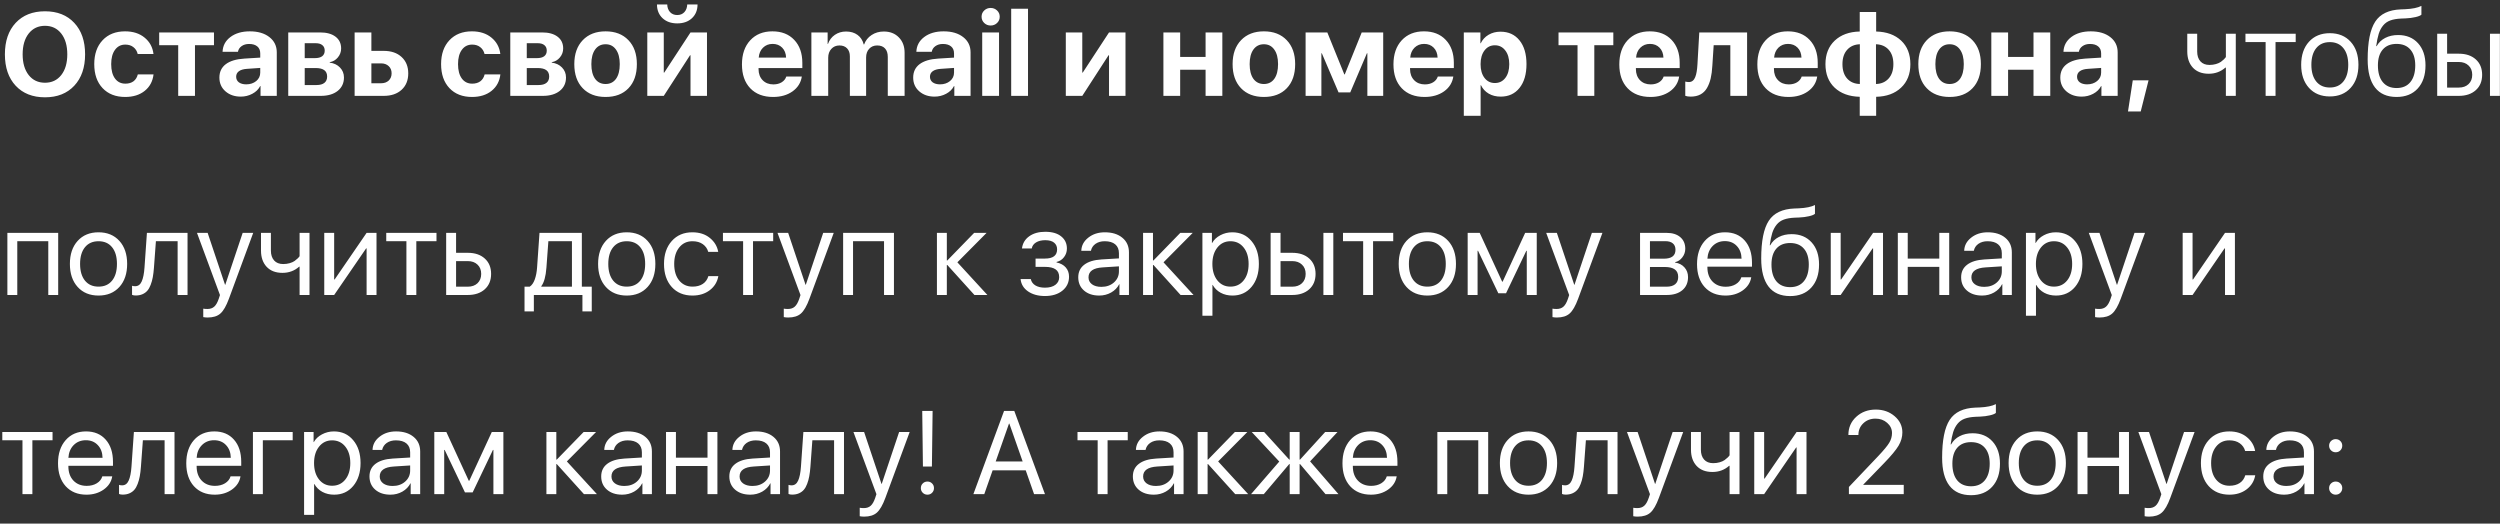 <?xml version="1.0" encoding="UTF-8"?> <svg xmlns="http://www.w3.org/2000/svg" width="339" height="71" viewBox="0 0 339 71" fill="none"><rect x="0" y="0" width="339" height="71" fill="#333333" stroke="none"/> <path d="M2.125 3.102C3.104 2.055 4.43 1.531 6.102 1.531C7.773 1.531 9.096 2.055 10.07 3.102C11.05 4.148 11.539 5.57 11.539 7.367C11.539 9.159 11.05 10.578 10.07 11.625C9.091 12.672 7.768 13.195 6.102 13.195C4.43 13.195 3.104 12.672 2.125 11.625C1.151 10.578 0.664 9.159 0.664 7.367C0.664 5.57 1.151 4.148 2.125 3.102ZM8.305 4.547C7.758 3.849 7.023 3.5 6.102 3.5C5.18 3.5 4.443 3.849 3.891 4.547C3.344 5.245 3.07 6.185 3.07 7.367C3.07 8.544 3.344 9.482 3.891 10.18C4.438 10.872 5.174 11.219 6.102 11.219C7.023 11.219 7.758 10.872 8.305 10.18C8.852 9.482 9.125 8.544 9.125 7.367C9.125 6.185 8.852 5.245 8.305 4.547ZM20.812 7.32H18.672C18.578 6.93 18.383 6.62 18.086 6.391C17.794 6.161 17.43 6.047 16.992 6.047C16.404 6.047 15.938 6.284 15.594 6.758C15.25 7.227 15.078 7.872 15.078 8.695C15.078 9.529 15.25 10.18 15.594 10.648C15.938 11.112 16.406 11.344 17 11.344C17.443 11.344 17.81 11.237 18.102 11.023C18.393 10.805 18.588 10.492 18.688 10.086H20.82C20.711 11.023 20.312 11.768 19.625 12.32C18.938 12.872 18.055 13.148 16.977 13.148C15.69 13.148 14.669 12.75 13.914 11.953C13.159 11.156 12.781 10.07 12.781 8.695C12.781 7.336 13.159 6.255 13.914 5.453C14.669 4.651 15.685 4.25 16.961 4.25C18.039 4.25 18.922 4.534 19.609 5.102C20.302 5.669 20.703 6.409 20.812 7.32ZM29.016 4.398V6.125H26.438V13H24.164V6.125H21.586V4.398H29.016ZM33.391 11.438C33.927 11.438 34.378 11.289 34.742 10.992C35.107 10.69 35.289 10.307 35.289 9.844V9.211L33.484 9.336C33.01 9.367 32.648 9.474 32.398 9.656C32.148 9.839 32.023 10.088 32.023 10.406C32.023 10.724 32.146 10.977 32.391 11.164C32.641 11.346 32.974 11.438 33.391 11.438ZM32.648 13.102C31.81 13.102 31.117 12.862 30.57 12.383C30.023 11.904 29.75 11.284 29.75 10.523C29.75 9.747 30.039 9.141 30.617 8.703C31.195 8.266 32.036 8.013 33.141 7.945L35.289 7.812V7.242C35.289 6.831 35.156 6.516 34.891 6.297C34.625 6.073 34.255 5.961 33.781 5.961C33.375 5.961 33.034 6.06 32.758 6.258C32.487 6.451 32.323 6.706 32.266 7.023H30.18C30.211 6.201 30.565 5.534 31.242 5.023C31.924 4.508 32.802 4.25 33.875 4.25C34.979 4.25 35.865 4.51 36.531 5.031C37.198 5.552 37.531 6.242 37.531 7.102V13H35.328V11.672H35.281C35.052 12.115 34.695 12.463 34.211 12.719C33.732 12.974 33.211 13.102 32.648 13.102ZM42.812 5.859H41.32V7.883H42.688C43.125 7.883 43.458 7.797 43.688 7.625C43.917 7.448 44.031 7.195 44.031 6.867C44.031 6.544 43.925 6.297 43.711 6.125C43.503 5.948 43.203 5.859 42.812 5.859ZM42.812 9.227H41.32V11.531H42.93C43.393 11.531 43.747 11.432 43.992 11.234C44.237 11.037 44.359 10.75 44.359 10.375C44.359 9.609 43.844 9.227 42.812 9.227ZM39.086 13V4.398H43.414C44.3 4.398 44.995 4.591 45.5 4.977C46.005 5.362 46.258 5.893 46.258 6.57C46.258 7.029 46.109 7.435 45.812 7.789C45.521 8.143 45.154 8.357 44.711 8.43V8.492C45.284 8.565 45.747 8.786 46.102 9.156C46.461 9.526 46.641 9.977 46.641 10.508C46.641 11.268 46.357 11.875 45.789 12.328C45.221 12.776 44.456 13 43.492 13H39.086ZM51.672 8.594H50.359V11.289H51.672C52.104 11.289 52.45 11.167 52.711 10.922C52.971 10.672 53.102 10.344 53.102 9.938C53.102 9.536 52.971 9.214 52.711 8.969C52.45 8.719 52.104 8.594 51.672 8.594ZM48.086 13V4.398H50.359V6.898H52.031C53.047 6.898 53.854 7.174 54.453 7.727C55.057 8.279 55.359 9.021 55.359 9.953C55.359 10.885 55.057 11.628 54.453 12.18C53.854 12.727 53.047 13 52.031 13H48.086ZM67.844 7.32H65.703C65.609 6.93 65.414 6.62 65.117 6.391C64.826 6.161 64.461 6.047 64.023 6.047C63.435 6.047 62.969 6.284 62.625 6.758C62.281 7.227 62.109 7.872 62.109 8.695C62.109 9.529 62.281 10.18 62.625 10.648C62.969 11.112 63.438 11.344 64.031 11.344C64.474 11.344 64.841 11.237 65.133 11.023C65.424 10.805 65.62 10.492 65.719 10.086H67.852C67.742 11.023 67.344 11.768 66.656 12.32C65.969 12.872 65.086 13.148 64.008 13.148C62.721 13.148 61.7 12.75 60.945 11.953C60.19 11.156 59.812 10.07 59.812 8.695C59.812 7.336 60.19 6.255 60.945 5.453C61.7 4.651 62.716 4.25 63.992 4.25C65.07 4.25 65.953 4.534 66.641 5.102C67.333 5.669 67.734 6.409 67.844 7.32ZM72.922 5.859H71.43V7.883H72.797C73.234 7.883 73.568 7.797 73.797 7.625C74.026 7.448 74.141 7.195 74.141 6.867C74.141 6.544 74.034 6.297 73.82 6.125C73.612 5.948 73.312 5.859 72.922 5.859ZM72.922 9.227H71.43V11.531H73.039C73.503 11.531 73.857 11.432 74.102 11.234C74.346 11.037 74.469 10.75 74.469 10.375C74.469 9.609 73.953 9.227 72.922 9.227ZM69.195 13V4.398H73.523C74.409 4.398 75.104 4.591 75.609 4.977C76.115 5.362 76.367 5.893 76.367 6.57C76.367 7.029 76.219 7.435 75.922 7.789C75.63 8.143 75.263 8.357 74.82 8.43V8.492C75.393 8.565 75.857 8.786 76.211 9.156C76.57 9.526 76.75 9.977 76.75 10.508C76.75 11.268 76.466 11.875 75.898 12.328C75.331 12.776 74.565 13 73.602 13H69.195ZM82.117 13.148C80.81 13.148 79.776 12.753 79.016 11.961C78.255 11.169 77.875 10.081 77.875 8.695C77.875 7.326 78.258 6.242 79.023 5.445C79.789 4.648 80.82 4.25 82.117 4.25C83.419 4.25 84.451 4.648 85.211 5.445C85.977 6.237 86.359 7.32 86.359 8.695C86.359 10.086 85.979 11.177 85.219 11.969C84.463 12.755 83.43 13.148 82.117 13.148ZM80.695 10.688C81.039 11.156 81.513 11.391 82.117 11.391C82.721 11.391 83.193 11.156 83.531 10.688C83.87 10.213 84.039 9.549 84.039 8.695C84.039 7.852 83.867 7.193 83.523 6.719C83.185 6.24 82.716 6 82.117 6C81.513 6 81.039 6.24 80.695 6.719C80.357 7.193 80.188 7.852 80.188 8.695C80.188 9.549 80.357 10.213 80.695 10.688ZM89.086 0.602H90.477C90.487 1.023 90.615 1.37 90.859 1.641C91.104 1.906 91.43 2.039 91.836 2.039C92.237 2.039 92.56 1.906 92.805 1.641C93.049 1.37 93.177 1.023 93.188 0.602H94.586C94.586 1.372 94.333 1.995 93.828 2.469C93.323 2.938 92.659 3.172 91.836 3.172C91.013 3.172 90.349 2.938 89.844 2.469C89.338 1.995 89.086 1.372 89.086 0.602ZM90.008 13H87.773V4.398H90.008V9.844H90.07L93.633 4.398H95.867V13H93.633V7.492H93.57L90.008 13ZM104.766 5.953C104.245 5.953 103.81 6.125 103.461 6.469C103.117 6.812 102.924 7.26 102.883 7.812H106.594C106.573 7.25 106.396 6.799 106.062 6.461C105.729 6.122 105.297 5.953 104.766 5.953ZM106.625 10.375H108.727C108.602 11.208 108.182 11.88 107.469 12.391C106.755 12.896 105.875 13.148 104.828 13.148C103.521 13.148 102.49 12.755 101.734 11.969C100.984 11.182 100.609 10.104 100.609 8.734C100.609 7.365 100.982 6.276 101.727 5.469C102.477 4.656 103.482 4.25 104.742 4.25C105.982 4.25 106.966 4.635 107.695 5.406C108.43 6.177 108.797 7.216 108.797 8.523V9.227H102.859V9.367C102.859 9.987 103.044 10.49 103.414 10.875C103.784 11.255 104.268 11.445 104.867 11.445C105.299 11.445 105.672 11.352 105.984 11.164C106.302 10.971 106.516 10.708 106.625 10.375ZM110.023 13V4.398H112.227V5.961H112.273C112.456 5.44 112.766 5.029 113.203 4.727C113.646 4.424 114.154 4.273 114.727 4.273C115.346 4.273 115.865 4.427 116.281 4.734C116.698 5.036 116.979 5.469 117.125 6.031H117.172C117.37 5.49 117.708 5.062 118.188 4.75C118.667 4.432 119.219 4.273 119.844 4.273C120.688 4.273 121.367 4.539 121.883 5.07C122.404 5.596 122.664 6.292 122.664 7.156V13H120.383V7.727C120.383 7.221 120.258 6.836 120.008 6.57C119.763 6.299 119.409 6.164 118.945 6.164C118.497 6.164 118.135 6.315 117.859 6.617C117.583 6.914 117.445 7.307 117.445 7.797V13H115.242V7.641C115.242 7.182 115.117 6.823 114.867 6.562C114.617 6.297 114.271 6.164 113.828 6.164C113.38 6.164 113.013 6.32 112.727 6.633C112.445 6.94 112.305 7.339 112.305 7.828V13H110.023ZM127.469 11.438C128.005 11.438 128.456 11.289 128.82 10.992C129.185 10.69 129.367 10.307 129.367 9.844V9.211L127.562 9.336C127.089 9.367 126.727 9.474 126.477 9.656C126.227 9.839 126.102 10.088 126.102 10.406C126.102 10.724 126.224 10.977 126.469 11.164C126.719 11.346 127.052 11.438 127.469 11.438ZM126.727 13.102C125.888 13.102 125.195 12.862 124.648 12.383C124.102 11.904 123.828 11.284 123.828 10.523C123.828 9.747 124.117 9.141 124.695 8.703C125.273 8.266 126.115 8.013 127.219 7.945L129.367 7.812V7.242C129.367 6.831 129.234 6.516 128.969 6.297C128.703 6.073 128.333 5.961 127.859 5.961C127.453 5.961 127.112 6.06 126.836 6.258C126.565 6.451 126.401 6.706 126.344 7.023H124.258C124.289 6.201 124.643 5.534 125.32 5.023C126.003 4.508 126.88 4.25 127.953 4.25C129.057 4.25 129.943 4.51 130.609 5.031C131.276 5.552 131.609 6.242 131.609 7.102V13H129.406V11.672H129.359C129.13 12.115 128.773 12.463 128.289 12.719C127.81 12.974 127.289 13.102 126.727 13.102ZM133.188 13V4.398H135.469V13H133.188ZM134.328 3.461C133.99 3.461 133.701 3.346 133.461 3.117C133.221 2.888 133.102 2.604 133.102 2.266C133.102 1.927 133.221 1.646 133.461 1.422C133.701 1.193 133.99 1.078 134.328 1.078C134.672 1.078 134.964 1.193 135.203 1.422C135.443 1.646 135.562 1.927 135.562 2.266C135.562 2.604 135.443 2.888 135.203 3.117C134.964 3.346 134.672 3.461 134.328 3.461ZM137.117 13V1.188H139.398V13H137.117ZM146.758 13H144.523V4.398H146.758V9.844H146.82L150.383 4.398H152.617V13H150.383V7.492H150.32L146.758 13ZM163.477 13V9.453H160.031V13H157.758V4.398H160.031V7.719H163.477V4.398H165.75V13H163.477ZM171.383 13.148C170.076 13.148 169.042 12.753 168.281 11.961C167.521 11.169 167.141 10.081 167.141 8.695C167.141 7.326 167.523 6.242 168.289 5.445C169.055 4.648 170.086 4.25 171.383 4.25C172.685 4.25 173.716 4.648 174.477 5.445C175.242 6.237 175.625 7.32 175.625 8.695C175.625 10.086 175.245 11.177 174.484 11.969C173.729 12.755 172.695 13.148 171.383 13.148ZM169.961 10.688C170.305 11.156 170.779 11.391 171.383 11.391C171.987 11.391 172.458 11.156 172.797 10.688C173.135 10.213 173.305 9.549 173.305 8.695C173.305 7.852 173.133 7.193 172.789 6.719C172.451 6.24 171.982 6 171.383 6C170.779 6 170.305 6.24 169.961 6.719C169.622 7.193 169.453 7.852 169.453 8.695C169.453 9.549 169.622 10.213 169.961 10.688ZM179.18 13H177.039V4.398H179.984L182.289 10.086H182.352L184.648 4.398H187.562V13H185.414V7.227H185.352L183.094 12.531H181.508L179.242 7.227H179.18V13ZM193.109 5.953C192.589 5.953 192.154 6.125 191.805 6.469C191.461 6.812 191.268 7.26 191.227 7.812H194.938C194.917 7.25 194.74 6.799 194.406 6.461C194.073 6.122 193.641 5.953 193.109 5.953ZM194.969 10.375H197.07C196.945 11.208 196.526 11.88 195.812 12.391C195.099 12.896 194.219 13.148 193.172 13.148C191.865 13.148 190.833 12.755 190.078 11.969C189.328 11.182 188.953 10.104 188.953 8.734C188.953 7.365 189.326 6.276 190.07 5.469C190.82 4.656 191.826 4.25 193.086 4.25C194.326 4.25 195.31 4.635 196.039 5.406C196.773 6.177 197.141 7.216 197.141 8.523V9.227H191.203V9.367C191.203 9.987 191.388 10.49 191.758 10.875C192.128 11.255 192.612 11.445 193.211 11.445C193.643 11.445 194.016 11.352 194.328 11.164C194.646 10.971 194.859 10.708 194.969 10.375ZM203.461 4.297C204.555 4.297 205.417 4.69 206.047 5.477C206.677 6.258 206.992 7.331 206.992 8.695C206.992 10.06 206.677 11.135 206.047 11.922C205.422 12.708 204.57 13.102 203.492 13.102C202.872 13.102 202.331 12.966 201.867 12.695C201.404 12.425 201.055 12.044 200.82 11.555H200.773V15.703H198.492V4.398H200.742V5.867H200.789C201.018 5.383 201.37 5 201.844 4.719C202.318 4.438 202.857 4.297 203.461 4.297ZM202.703 11.258C203.297 11.258 203.771 11.026 204.125 10.562C204.479 10.099 204.656 9.477 204.656 8.695C204.656 7.924 204.477 7.307 204.117 6.844C203.763 6.375 203.292 6.141 202.703 6.141C202.12 6.141 201.651 6.375 201.297 6.844C200.943 7.312 200.766 7.932 200.766 8.703C200.766 9.474 200.943 10.094 201.297 10.562C201.651 11.026 202.12 11.258 202.703 11.258ZM218.766 4.398V6.125H216.188V13H213.914V6.125H211.336V4.398H218.766ZM223.734 5.953C223.214 5.953 222.779 6.125 222.43 6.469C222.086 6.812 221.893 7.26 221.852 7.812H225.562C225.542 7.25 225.365 6.799 225.031 6.461C224.698 6.122 224.266 5.953 223.734 5.953ZM225.594 10.375H227.695C227.57 11.208 227.151 11.88 226.438 12.391C225.724 12.896 224.844 13.148 223.797 13.148C222.49 13.148 221.458 12.755 220.703 11.969C219.953 11.182 219.578 10.104 219.578 8.734C219.578 7.365 219.951 6.276 220.695 5.469C221.445 4.656 222.451 4.25 223.711 4.25C224.951 4.25 225.935 4.635 226.664 5.406C227.398 6.177 227.766 7.216 227.766 8.523V9.227H221.828V9.367C221.828 9.987 222.013 10.49 222.383 10.875C222.753 11.255 223.237 11.445 223.836 11.445C224.268 11.445 224.641 11.352 224.953 11.164C225.271 10.971 225.484 10.708 225.594 10.375ZM232.195 8.898C232.159 9.565 232.083 10.143 231.969 10.633C231.854 11.122 231.685 11.56 231.461 11.945C231.237 12.325 230.94 12.615 230.57 12.812C230.206 13.005 229.766 13.102 229.25 13.102C228.948 13.102 228.706 13.065 228.523 12.992V11.062C228.69 11.104 228.854 11.125 229.016 11.125C229.219 11.125 229.391 11.068 229.531 10.953C229.677 10.838 229.792 10.672 229.875 10.453C229.964 10.229 230.029 9.982 230.07 9.711C230.117 9.44 230.151 9.122 230.172 8.758L230.422 4.398H236.906V13H234.633V6.125H232.375L232.195 8.898ZM242.453 5.953C241.932 5.953 241.497 6.125 241.148 6.469C240.805 6.812 240.612 7.26 240.57 7.812H244.281C244.26 7.25 244.083 6.799 243.75 6.461C243.417 6.122 242.984 5.953 242.453 5.953ZM244.312 10.375H246.414C246.289 11.208 245.87 11.88 245.156 12.391C244.443 12.896 243.562 13.148 242.516 13.148C241.208 13.148 240.177 12.755 239.422 11.969C238.672 11.182 238.297 10.104 238.297 8.734C238.297 7.365 238.669 6.276 239.414 5.469C240.164 4.656 241.169 4.25 242.43 4.25C243.669 4.25 244.654 4.635 245.383 5.406C246.117 6.177 246.484 7.216 246.484 8.523V9.227H240.547V9.367C240.547 9.987 240.732 10.49 241.102 10.875C241.471 11.255 241.956 11.445 242.555 11.445C242.987 11.445 243.359 11.352 243.672 11.164C243.99 10.971 244.203 10.708 244.312 10.375ZM252.195 11.391V6C251.471 6.026 250.896 6.279 250.469 6.758C250.047 7.232 249.836 7.878 249.836 8.695C249.836 9.523 250.047 10.175 250.469 10.648C250.891 11.122 251.466 11.37 252.195 11.391ZM256.742 8.695C256.742 7.867 256.531 7.219 256.109 6.75C255.688 6.276 255.112 6.026 254.383 6V11.391C255.102 11.37 255.674 11.12 256.102 10.641C256.529 10.162 256.742 9.513 256.742 8.695ZM252.18 13.125C250.753 13.088 249.62 12.677 248.781 11.891C247.948 11.104 247.531 10.039 247.531 8.695C247.531 7.362 247.951 6.299 248.789 5.508C249.633 4.716 250.763 4.305 252.18 4.273V1.625H254.406V4.273C255.833 4.31 256.964 4.721 257.797 5.508C258.63 6.289 259.047 7.354 259.047 8.703C259.047 10.037 258.625 11.099 257.781 11.891C256.943 12.682 255.818 13.094 254.406 13.125V15.703H252.18V13.125ZM264.367 13.148C263.06 13.148 262.026 12.753 261.266 11.961C260.505 11.169 260.125 10.081 260.125 8.695C260.125 7.326 260.508 6.242 261.273 5.445C262.039 4.648 263.07 4.25 264.367 4.25C265.669 4.25 266.701 4.648 267.461 5.445C268.227 6.237 268.609 7.32 268.609 8.695C268.609 10.086 268.229 11.177 267.469 11.969C266.714 12.755 265.68 13.148 264.367 13.148ZM262.945 10.688C263.289 11.156 263.763 11.391 264.367 11.391C264.971 11.391 265.443 11.156 265.781 10.688C266.12 10.213 266.289 9.549 266.289 8.695C266.289 7.852 266.117 7.193 265.773 6.719C265.435 6.24 264.966 6 264.367 6C263.763 6 263.289 6.24 262.945 6.719C262.607 7.193 262.438 7.852 262.438 8.695C262.438 9.549 262.607 10.213 262.945 10.688ZM275.742 13V9.453H272.297V13H270.023V4.398H272.297V7.719H275.742V4.398H278.016V13H275.742ZM283.016 11.438C283.552 11.438 284.003 11.289 284.367 10.992C284.732 10.69 284.914 10.307 284.914 9.844V9.211L283.109 9.336C282.635 9.367 282.273 9.474 282.023 9.656C281.773 9.839 281.648 10.088 281.648 10.406C281.648 10.724 281.771 10.977 282.016 11.164C282.266 11.346 282.599 11.438 283.016 11.438ZM282.273 13.102C281.435 13.102 280.742 12.862 280.195 12.383C279.648 11.904 279.375 11.284 279.375 10.523C279.375 9.747 279.664 9.141 280.242 8.703C280.82 8.266 281.661 8.013 282.766 7.945L284.914 7.812V7.242C284.914 6.831 284.781 6.516 284.516 6.297C284.25 6.073 283.88 5.961 283.406 5.961C283 5.961 282.659 6.06 282.383 6.258C282.112 6.451 281.948 6.706 281.891 7.023H279.805C279.836 6.201 280.19 5.534 280.867 5.023C281.549 4.508 282.427 4.25 283.5 4.25C284.604 4.25 285.49 4.51 286.156 5.031C286.823 5.552 287.156 6.242 287.156 7.102V13H284.953V11.672H284.906C284.677 12.115 284.32 12.463 283.836 12.719C283.357 12.974 282.836 13.102 282.273 13.102ZM290.281 15.117H288.555L289.203 10.891H291.344L290.281 15.117ZM303.172 13H301.828V9.164H301.766C301.135 9.721 300.38 10 299.5 10C298.589 10 297.875 9.727 297.359 9.18C296.849 8.628 296.594 7.896 296.594 6.984V4.578H297.938V6.984C297.938 7.547 298.083 7.992 298.375 8.32C298.667 8.643 299.076 8.805 299.602 8.805C299.914 8.805 300.206 8.766 300.477 8.688C300.753 8.609 300.979 8.508 301.156 8.383C301.333 8.253 301.471 8.138 301.57 8.039C301.674 7.94 301.76 7.841 301.828 7.742V4.578H303.172V13ZM311.297 4.578V5.703H308.562V13H307.219V5.703H304.484V4.578H311.297ZM318.75 11.914C318.047 12.69 317.104 13.078 315.922 13.078C314.74 13.078 313.797 12.69 313.094 11.914C312.391 11.138 312.039 10.096 312.039 8.789C312.039 7.482 312.391 6.44 313.094 5.664C313.797 4.888 314.74 4.5 315.922 4.5C317.104 4.5 318.047 4.888 318.75 5.664C319.453 6.44 319.805 7.482 319.805 8.789C319.805 10.096 319.453 11.138 318.75 11.914ZM315.922 11.867C316.708 11.867 317.32 11.596 317.758 11.055C318.201 10.508 318.422 9.753 318.422 8.789C318.422 7.82 318.201 7.065 317.758 6.523C317.32 5.982 316.708 5.711 315.922 5.711C315.135 5.711 314.521 5.984 314.078 6.531C313.641 7.073 313.422 7.826 313.422 8.789C313.422 9.753 313.643 10.508 314.086 11.055C314.529 11.596 315.141 11.867 315.922 11.867ZM324.977 13.148C323.685 13.148 322.708 12.719 322.047 11.859C321.385 11 321.055 9.734 321.055 8.062C321.055 5.693 321.396 3.984 322.078 2.938C322.76 1.891 323.917 1.336 325.547 1.273L326.148 1.25C327.128 1.203 327.859 1.052 328.344 0.797V1.992C328.208 2.117 327.938 2.227 327.531 2.32C327.13 2.414 326.69 2.471 326.211 2.492L325.602 2.516C325.013 2.542 324.521 2.628 324.125 2.773C323.734 2.914 323.409 3.143 323.148 3.461C322.893 3.773 322.695 4.148 322.555 4.586C322.419 5.018 322.305 5.576 322.211 6.258H322.273C322.549 5.768 322.938 5.396 323.438 5.141C323.943 4.88 324.523 4.75 325.18 4.75C326.315 4.75 327.219 5.122 327.891 5.867C328.562 6.607 328.898 7.607 328.898 8.867C328.898 10.19 328.547 11.234 327.844 12C327.146 12.766 326.19 13.148 324.977 13.148ZM323.102 11.133C323.544 11.669 324.169 11.938 324.977 11.938C325.784 11.938 326.406 11.669 326.844 11.133C327.286 10.596 327.508 9.841 327.508 8.867C327.508 7.94 327.286 7.224 326.844 6.719C326.406 6.208 325.784 5.953 324.977 5.953C324.169 5.953 323.544 6.208 323.102 6.719C322.664 7.224 322.445 7.94 322.445 8.867C322.445 9.841 322.664 10.596 323.102 11.133ZM337.641 13V4.578H338.984V13H337.641ZM333.414 8.406H331.828V11.875H333.414C333.966 11.875 334.406 11.719 334.734 11.406C335.068 11.088 335.234 10.667 335.234 10.141C335.234 9.615 335.068 9.195 334.734 8.883C334.406 8.565 333.966 8.406 333.414 8.406ZM330.484 13V4.578H331.828V7.281H333.414C334.378 7.281 335.146 7.539 335.719 8.055C336.292 8.57 336.578 9.266 336.578 10.141C336.578 11.016 336.292 11.711 335.719 12.227C335.146 12.742 334.378 13 333.414 13H330.484ZM6.547 40V32.703H2.344V40H1V31.578H7.891V40H6.547ZM16.188 38.914C15.484 39.69 14.542 40.078 13.359 40.078C12.177 40.078 11.234 39.69 10.531 38.914C9.828 38.138 9.477 37.096 9.477 35.789C9.477 34.482 9.828 33.44 10.531 32.664C11.234 31.888 12.177 31.5 13.359 31.5C14.542 31.5 15.484 31.888 16.188 32.664C16.891 33.44 17.242 34.482 17.242 35.789C17.242 37.096 16.891 38.138 16.188 38.914ZM13.359 38.867C14.146 38.867 14.758 38.596 15.195 38.055C15.638 37.508 15.859 36.753 15.859 35.789C15.859 34.82 15.638 34.065 15.195 33.523C14.758 32.982 14.146 32.711 13.359 32.711C12.573 32.711 11.958 32.984 11.516 33.531C11.078 34.073 10.859 34.825 10.859 35.789C10.859 36.753 11.081 37.508 11.523 38.055C11.966 38.596 12.578 38.867 13.359 38.867ZM20.875 36.305C20.838 36.789 20.787 37.216 20.719 37.586C20.651 37.956 20.555 38.302 20.43 38.625C20.31 38.948 20.159 39.214 19.977 39.422C19.799 39.625 19.578 39.784 19.312 39.898C19.047 40.013 18.742 40.07 18.398 40.07C18.206 40.07 18.042 40.042 17.906 39.984V38.75C18.031 38.792 18.172 38.812 18.328 38.812C18.724 38.812 19.018 38.599 19.211 38.172C19.409 37.74 19.537 37.107 19.594 36.273L19.922 31.578H25.43V40H24.086V32.703H21.141L20.875 36.305ZM28.156 43.055C27.953 43.055 27.755 43.036 27.562 43V41.852C27.719 41.883 27.904 41.898 28.117 41.898C28.508 41.898 28.82 41.792 29.055 41.578C29.289 41.37 29.492 41.013 29.664 40.508L29.828 40.008L26.711 31.578H28.156L30.516 38.617H30.547L32.906 31.578H34.336L31.039 40.516C30.68 41.49 30.294 42.156 29.883 42.516C29.477 42.875 28.901 43.055 28.156 43.055ZM41.969 40H40.625V36.164H40.562C39.932 36.721 39.177 37 38.297 37C37.385 37 36.672 36.727 36.156 36.18C35.646 35.628 35.391 34.896 35.391 33.984V31.578H36.734V33.984C36.734 34.547 36.88 34.992 37.172 35.32C37.464 35.643 37.872 35.805 38.398 35.805C38.711 35.805 39.003 35.766 39.273 35.688C39.55 35.609 39.776 35.508 39.953 35.383C40.13 35.253 40.268 35.138 40.367 35.039C40.471 34.94 40.557 34.841 40.625 34.742V31.578H41.969V40ZM45.312 40H43.969V31.578H45.312V37.898H45.375L49.711 31.578H51.055V40H49.711V33.68H49.648L45.312 40ZM59.188 31.578V32.703H56.453V40H55.109V32.703H52.375V31.578H59.188ZM63.43 35.406H61.844V38.875H63.43C63.982 38.875 64.422 38.719 64.75 38.406C65.083 38.089 65.25 37.667 65.25 37.141C65.25 36.615 65.083 36.195 64.75 35.883C64.422 35.565 63.982 35.406 63.43 35.406ZM60.5 40V31.578H61.844V34.281H63.43C64.393 34.281 65.162 34.539 65.734 35.055C66.307 35.57 66.594 36.266 66.594 37.141C66.594 38.016 66.307 38.711 65.734 39.227C65.162 39.742 64.393 40 63.43 40H60.5ZM77.555 38.875V32.703H74.359L74.094 36.305C74.005 37.487 73.773 38.323 73.398 38.812V38.875H77.555ZM72.391 42.227H71.125V38.875H71.828C72.12 38.682 72.349 38.354 72.516 37.891C72.682 37.422 72.787 36.883 72.828 36.273L73.156 31.578H78.898V38.875H80.242V42.227H78.977V40H72.391V42.227ZM87.812 38.914C87.109 39.69 86.167 40.078 84.984 40.078C83.802 40.078 82.859 39.69 82.156 38.914C81.453 38.138 81.102 37.096 81.102 35.789C81.102 34.482 81.453 33.44 82.156 32.664C82.859 31.888 83.802 31.5 84.984 31.5C86.167 31.5 87.109 31.888 87.812 32.664C88.516 33.44 88.867 34.482 88.867 35.789C88.867 37.096 88.516 38.138 87.812 38.914ZM84.984 38.867C85.771 38.867 86.383 38.596 86.82 38.055C87.263 37.508 87.484 36.753 87.484 35.789C87.484 34.82 87.263 34.065 86.82 33.523C86.383 32.982 85.771 32.711 84.984 32.711C84.198 32.711 83.583 32.984 83.141 33.531C82.703 34.073 82.484 34.825 82.484 35.789C82.484 36.753 82.706 37.508 83.148 38.055C83.591 38.596 84.203 38.867 84.984 38.867ZM97.391 34.156H96.039C95.919 33.724 95.674 33.375 95.305 33.109C94.935 32.844 94.463 32.711 93.891 32.711C93.151 32.711 92.555 32.992 92.102 33.555C91.648 34.117 91.422 34.862 91.422 35.789C91.422 36.737 91.648 37.487 92.102 38.039C92.56 38.591 93.162 38.867 93.906 38.867C94.463 38.867 94.927 38.745 95.297 38.5C95.667 38.255 95.919 37.904 96.055 37.445H97.406C97.266 38.232 96.878 38.867 96.242 39.352C95.607 39.836 94.826 40.078 93.898 40.078C92.732 40.078 91.797 39.693 91.094 38.922C90.391 38.146 90.039 37.102 90.039 35.789C90.039 34.497 90.391 33.461 91.094 32.68C91.797 31.893 92.727 31.5 93.883 31.5C94.841 31.5 95.633 31.755 96.258 32.266C96.883 32.776 97.26 33.406 97.391 34.156ZM104.844 31.578V32.703H102.109V40H100.766V32.703H98.031V31.578H104.844ZM106.875 43.055C106.672 43.055 106.474 43.036 106.281 43V41.852C106.438 41.883 106.622 41.898 106.836 41.898C107.227 41.898 107.539 41.792 107.773 41.578C108.008 41.37 108.211 41.013 108.383 40.508L108.547 40.008L105.43 31.578H106.875L109.234 38.617H109.266L111.625 31.578H113.055L109.758 40.516C109.398 41.49 109.013 42.156 108.602 42.516C108.195 42.875 107.62 43.055 106.875 43.055ZM119.875 40V32.703H115.672V40H114.328V31.578H121.219V40H119.875ZM129.82 35.57L133.891 40H132.133L128.453 35.93H128.391V40H127.047V31.578H128.391V35.32H128.453L132.094 31.578H133.781L129.82 35.57ZM141.695 40.141C140.779 40.141 140.016 39.932 139.406 39.516C138.802 39.099 138.464 38.542 138.391 37.844H139.773C139.857 38.214 140.065 38.5 140.398 38.703C140.737 38.906 141.169 39.008 141.695 39.008C142.305 39.008 142.779 38.878 143.117 38.617C143.456 38.357 143.625 38.013 143.625 37.586C143.625 37.107 143.466 36.755 143.148 36.531C142.831 36.302 142.346 36.188 141.695 36.188H140.422V35.062H141.695C142.794 35.062 143.344 34.643 143.344 33.805C143.344 33.43 143.208 33.13 142.938 32.906C142.667 32.682 142.266 32.57 141.734 32.57C141.229 32.57 140.812 32.672 140.484 32.875C140.156 33.078 139.964 33.349 139.906 33.688H138.578C138.667 32.995 138.995 32.445 139.562 32.039C140.13 31.633 140.854 31.43 141.734 31.43C142.667 31.43 143.388 31.638 143.898 32.055C144.414 32.466 144.672 33.016 144.672 33.703C144.672 34.141 144.542 34.529 144.281 34.867C144.026 35.206 143.688 35.425 143.266 35.523V35.586C143.818 35.706 144.237 35.935 144.523 36.273C144.815 36.607 144.961 37.021 144.961 37.516C144.961 38.297 144.661 38.93 144.062 39.414C143.464 39.898 142.674 40.141 141.695 40.141ZM149.344 38.898C150.031 38.898 150.599 38.7 151.047 38.305C151.5 37.904 151.727 37.401 151.727 36.797V36.117L149.523 36.258C148.242 36.336 147.602 36.786 147.602 37.609C147.602 38 147.758 38.312 148.07 38.547C148.388 38.781 148.812 38.898 149.344 38.898ZM149.055 40.078C148.201 40.078 147.513 39.852 146.992 39.398C146.471 38.945 146.211 38.346 146.211 37.602C146.211 36.878 146.482 36.31 147.023 35.898C147.565 35.482 148.346 35.242 149.367 35.18L151.727 35.039V34.336C151.727 33.815 151.56 33.414 151.227 33.133C150.893 32.852 150.417 32.711 149.797 32.711C149.307 32.711 148.893 32.828 148.555 33.062C148.221 33.297 148.013 33.612 147.93 34.008H146.625C146.646 33.3 146.961 32.706 147.57 32.227C148.18 31.742 148.927 31.5 149.812 31.5C150.807 31.5 151.602 31.747 152.195 32.242C152.789 32.732 153.086 33.391 153.086 34.219V40H151.797V38.539H151.766C151.526 39.008 151.161 39.383 150.672 39.664C150.182 39.94 149.643 40.078 149.055 40.078ZM157.773 35.57L161.844 40H160.086L156.406 35.93H156.344V40H155V31.578H156.344V35.32H156.406L160.047 31.578H161.734L157.773 35.57ZM167.094 31.5C168.172 31.5 169.042 31.896 169.703 32.688C170.37 33.474 170.703 34.508 170.703 35.789C170.703 37.07 170.372 38.107 169.711 38.898C169.049 39.685 168.188 40.078 167.125 40.078C166.531 40.078 166 39.953 165.531 39.703C165.068 39.453 164.703 39.096 164.438 38.633H164.406V42.812H163.047V31.578H164.336V32.945H164.367C164.612 32.508 164.982 32.159 165.477 31.898C165.971 31.633 166.51 31.5 167.094 31.5ZM166.844 38.867C167.589 38.867 168.185 38.589 168.633 38.031C169.086 37.469 169.312 36.721 169.312 35.789C169.312 34.862 169.086 34.117 168.633 33.555C168.185 32.992 167.589 32.711 166.844 32.711C166.12 32.711 165.531 32.995 165.078 33.562C164.625 34.13 164.398 34.872 164.398 35.789C164.398 36.706 164.622 37.448 165.07 38.016C165.523 38.583 166.115 38.867 166.844 38.867ZM179.453 40V31.578H180.797V40H179.453ZM175.227 35.406H173.641V38.875H175.227C175.779 38.875 176.219 38.719 176.547 38.406C176.88 38.089 177.047 37.667 177.047 37.141C177.047 36.615 176.88 36.195 176.547 35.883C176.219 35.565 175.779 35.406 175.227 35.406ZM172.297 40V31.578H173.641V34.281H175.227C176.19 34.281 176.958 34.539 177.531 35.055C178.104 35.57 178.391 36.266 178.391 37.141C178.391 38.016 178.104 38.711 177.531 39.227C176.958 39.742 176.19 40 175.227 40H172.297ZM188.922 31.578V32.703H186.188V40H184.844V32.703H182.109V31.578H188.922ZM196.375 38.914C195.672 39.69 194.729 40.078 193.547 40.078C192.365 40.078 191.422 39.69 190.719 38.914C190.016 38.138 189.664 37.096 189.664 35.789C189.664 34.482 190.016 33.44 190.719 32.664C191.422 31.888 192.365 31.5 193.547 31.5C194.729 31.5 195.672 31.888 196.375 32.664C197.078 33.44 197.43 34.482 197.43 35.789C197.43 37.096 197.078 38.138 196.375 38.914ZM193.547 38.867C194.333 38.867 194.945 38.596 195.383 38.055C195.826 37.508 196.047 36.753 196.047 35.789C196.047 34.82 195.826 34.065 195.383 33.523C194.945 32.982 194.333 32.711 193.547 32.711C192.76 32.711 192.146 32.984 191.703 33.531C191.266 34.073 191.047 34.825 191.047 35.789C191.047 36.753 191.268 37.508 191.711 38.055C192.154 38.596 192.766 38.867 193.547 38.867ZM200.359 40H199.016V31.578H200.648L203.695 38.195H203.758L206.812 31.578H208.383V40H207.031V34.008H206.969L204.219 39.766H203.172L200.422 34.008H200.359V40ZM211.109 43.055C210.906 43.055 210.708 43.036 210.516 43V41.852C210.672 41.883 210.857 41.898 211.07 41.898C211.461 41.898 211.773 41.792 212.008 41.578C212.242 41.37 212.445 41.013 212.617 40.508L212.781 40.008L209.664 31.578H211.109L213.469 38.617H213.5L215.859 31.578H217.289L213.992 40.516C213.633 41.49 213.247 42.156 212.836 42.516C212.43 42.875 211.854 43.055 211.109 43.055ZM225.828 32.703H223.734V35.078H225.609C226.667 35.078 227.195 34.677 227.195 33.875C227.195 33.495 227.078 33.206 226.844 33.008C226.609 32.805 226.271 32.703 225.828 32.703ZM225.727 36.203H223.734V38.875H225.984C226.495 38.875 226.885 38.763 227.156 38.539C227.427 38.31 227.562 37.982 227.562 37.555C227.562 37.096 227.411 36.758 227.109 36.539C226.807 36.315 226.346 36.203 225.727 36.203ZM222.391 40V31.578H226C226.781 31.578 227.396 31.771 227.844 32.156C228.297 32.542 228.523 33.068 228.523 33.734C228.523 34.161 228.391 34.55 228.125 34.898C227.859 35.247 227.534 35.464 227.148 35.547V35.609C227.674 35.682 228.096 35.898 228.414 36.258C228.737 36.617 228.898 37.057 228.898 37.578C228.898 38.323 228.641 38.914 228.125 39.352C227.609 39.784 226.906 40 226.016 40H222.391ZM233.891 32.695C233.229 32.695 232.68 32.914 232.242 33.352C231.81 33.789 231.57 34.365 231.523 35.078H236.156C236.141 34.365 235.924 33.789 235.508 33.352C235.096 32.914 234.557 32.695 233.891 32.695ZM236.125 37.594H237.469C237.354 38.318 236.969 38.914 236.312 39.383C235.656 39.846 234.878 40.078 233.977 40.078C232.794 40.078 231.854 39.695 231.156 38.93C230.464 38.164 230.117 37.128 230.117 35.82C230.117 34.513 230.464 33.466 231.156 32.68C231.849 31.893 232.768 31.5 233.914 31.5C235.039 31.5 235.93 31.872 236.586 32.617C237.242 33.357 237.57 34.362 237.57 35.633V36.164H231.523V36.242C231.523 37.044 231.75 37.685 232.203 38.164C232.656 38.643 233.258 38.883 234.008 38.883C234.534 38.883 234.987 38.768 235.367 38.539C235.753 38.305 236.005 37.99 236.125 37.594ZM242.742 40.148C241.451 40.148 240.474 39.719 239.812 38.859C239.151 38 238.82 36.734 238.82 35.062C238.82 32.693 239.161 30.984 239.844 29.938C240.526 28.891 241.682 28.336 243.312 28.273L243.914 28.25C244.893 28.203 245.625 28.052 246.109 27.797V28.992C245.974 29.117 245.703 29.227 245.297 29.32C244.896 29.414 244.456 29.471 243.977 29.492L243.367 29.516C242.779 29.542 242.286 29.628 241.891 29.773C241.5 29.914 241.174 30.143 240.914 30.461C240.659 30.773 240.461 31.148 240.32 31.586C240.185 32.018 240.07 32.575 239.977 33.258H240.039C240.315 32.768 240.703 32.396 241.203 32.141C241.708 31.88 242.289 31.75 242.945 31.75C244.081 31.75 244.984 32.122 245.656 32.867C246.328 33.607 246.664 34.607 246.664 35.867C246.664 37.19 246.312 38.234 245.609 39C244.911 39.766 243.956 40.148 242.742 40.148ZM240.867 38.133C241.31 38.669 241.935 38.938 242.742 38.938C243.549 38.938 244.172 38.669 244.609 38.133C245.052 37.596 245.273 36.841 245.273 35.867C245.273 34.94 245.052 34.224 244.609 33.719C244.172 33.208 243.549 32.953 242.742 32.953C241.935 32.953 241.31 33.208 240.867 33.719C240.43 34.224 240.211 34.94 240.211 35.867C240.211 36.841 240.43 37.596 240.867 38.133ZM249.594 40H248.25V31.578H249.594V37.898H249.656L253.992 31.578H255.336V40H253.992V33.68H253.93L249.594 40ZM262.969 40V36.188H258.688V40H257.344V31.578H258.688V35.062H262.969V31.578H264.312V40H262.969ZM269.062 38.898C269.75 38.898 270.318 38.7 270.766 38.305C271.219 37.904 271.445 37.401 271.445 36.797V36.117L269.242 36.258C267.961 36.336 267.32 36.786 267.32 37.609C267.32 38 267.477 38.312 267.789 38.547C268.107 38.781 268.531 38.898 269.062 38.898ZM268.773 40.078C267.919 40.078 267.232 39.852 266.711 39.398C266.19 38.945 265.93 38.346 265.93 37.602C265.93 36.878 266.201 36.31 266.742 35.898C267.284 35.482 268.065 35.242 269.086 35.18L271.445 35.039V34.336C271.445 33.815 271.279 33.414 270.945 33.133C270.612 32.852 270.135 32.711 269.516 32.711C269.026 32.711 268.612 32.828 268.273 33.062C267.94 33.297 267.732 33.612 267.648 34.008H266.344C266.365 33.3 266.68 32.706 267.289 32.227C267.898 31.742 268.646 31.5 269.531 31.5C270.526 31.5 271.32 31.747 271.914 32.242C272.508 32.732 272.805 33.391 272.805 34.219V40H271.516V38.539H271.484C271.245 39.008 270.88 39.383 270.391 39.664C269.901 39.94 269.362 40.078 268.773 40.078ZM278.766 31.5C279.844 31.5 280.714 31.896 281.375 32.688C282.042 33.474 282.375 34.508 282.375 35.789C282.375 37.07 282.044 38.107 281.383 38.898C280.721 39.685 279.859 40.078 278.797 40.078C278.203 40.078 277.672 39.953 277.203 39.703C276.74 39.453 276.375 39.096 276.109 38.633H276.078V42.812H274.719V31.578H276.008V32.945H276.039C276.284 32.508 276.654 32.159 277.148 31.898C277.643 31.633 278.182 31.5 278.766 31.5ZM278.516 38.867C279.26 38.867 279.857 38.589 280.305 38.031C280.758 37.469 280.984 36.721 280.984 35.789C280.984 34.862 280.758 34.117 280.305 33.555C279.857 32.992 279.26 32.711 278.516 32.711C277.792 32.711 277.203 32.995 276.75 33.562C276.297 34.13 276.07 34.872 276.07 35.789C276.07 36.706 276.294 37.448 276.742 38.016C277.195 38.583 277.786 38.867 278.516 38.867ZM284.688 43.055C284.484 43.055 284.286 43.036 284.094 43V41.852C284.25 41.883 284.435 41.898 284.648 41.898C285.039 41.898 285.352 41.792 285.586 41.578C285.82 41.37 286.023 41.013 286.195 40.508L286.359 40.008L283.242 31.578H284.688L287.047 38.617H287.078L289.438 31.578H290.867L287.57 40.516C287.211 41.49 286.826 42.156 286.414 42.516C286.008 42.875 285.432 43.055 284.688 43.055ZM297.312 40H295.969V31.578H297.312V37.898H297.375L301.711 31.578H303.055V40H301.711V33.68H301.648L297.312 40ZM7.125 58.578V59.703H4.391V67H3.047V59.703H0.312V58.578H7.125ZM11.641 59.695C10.979 59.695 10.43 59.914 9.992 60.352C9.56 60.789 9.32 61.365 9.273 62.078H13.906C13.891 61.365 13.675 60.789 13.258 60.352C12.846 59.914 12.307 59.695 11.641 59.695ZM13.875 64.594H15.219C15.104 65.318 14.719 65.914 14.062 66.383C13.406 66.846 12.628 67.078 11.727 67.078C10.544 67.078 9.604 66.695 8.906 65.93C8.214 65.164 7.867 64.128 7.867 62.82C7.867 61.513 8.214 60.466 8.906 59.68C9.599 58.893 10.518 58.5 11.664 58.5C12.789 58.5 13.68 58.872 14.336 59.617C14.992 60.357 15.32 61.362 15.32 62.633V63.164H9.273V63.242C9.273 64.044 9.5 64.685 9.953 65.164C10.406 65.643 11.008 65.883 11.758 65.883C12.284 65.883 12.737 65.768 13.117 65.539C13.503 65.305 13.755 64.99 13.875 64.594ZM19.109 63.305C19.073 63.789 19.021 64.216 18.953 64.586C18.885 64.956 18.789 65.302 18.664 65.625C18.544 65.948 18.393 66.213 18.211 66.422C18.034 66.625 17.812 66.784 17.547 66.898C17.281 67.013 16.977 67.07 16.633 67.07C16.44 67.07 16.276 67.042 16.141 66.984V65.75C16.266 65.792 16.406 65.812 16.562 65.812C16.958 65.812 17.253 65.599 17.445 65.172C17.643 64.74 17.771 64.107 17.828 63.273L18.156 58.578H23.664V67H22.32V59.703H19.375L19.109 63.305ZM29.031 59.695C28.37 59.695 27.82 59.914 27.383 60.352C26.951 60.789 26.711 61.365 26.664 62.078H31.297C31.281 61.365 31.065 60.789 30.648 60.352C30.237 59.914 29.698 59.695 29.031 59.695ZM31.266 64.594H32.609C32.495 65.318 32.109 65.914 31.453 66.383C30.797 66.846 30.018 67.078 29.117 67.078C27.935 67.078 26.995 66.695 26.297 65.93C25.604 65.164 25.258 64.128 25.258 62.82C25.258 61.513 25.604 60.466 26.297 59.68C26.99 58.893 27.909 58.5 29.055 58.5C30.18 58.5 31.07 58.872 31.727 59.617C32.383 60.357 32.711 61.362 32.711 62.633V63.164H26.664V63.242C26.664 64.044 26.891 64.685 27.344 65.164C27.797 65.643 28.398 65.883 29.148 65.883C29.674 65.883 30.128 65.768 30.508 65.539C30.893 65.305 31.146 64.99 31.266 64.594ZM39.688 59.703H35.641V67H34.297V58.578H39.688V59.703ZM45.281 58.5C46.359 58.5 47.229 58.896 47.891 59.688C48.557 60.474 48.891 61.508 48.891 62.789C48.891 64.07 48.56 65.107 47.898 65.898C47.237 66.685 46.375 67.078 45.312 67.078C44.719 67.078 44.188 66.953 43.719 66.703C43.255 66.453 42.891 66.096 42.625 65.633H42.594V69.812H41.234V58.578H42.523V59.945H42.555C42.8 59.508 43.169 59.159 43.664 58.898C44.159 58.633 44.698 58.5 45.281 58.5ZM45.031 65.867C45.776 65.867 46.372 65.588 46.82 65.031C47.273 64.469 47.5 63.721 47.5 62.789C47.5 61.862 47.273 61.117 46.82 60.555C46.372 59.992 45.776 59.711 45.031 59.711C44.307 59.711 43.719 59.995 43.266 60.562C42.812 61.13 42.586 61.872 42.586 62.789C42.586 63.706 42.81 64.448 43.258 65.016C43.711 65.583 44.302 65.867 45.031 65.867ZM53.234 65.898C53.922 65.898 54.49 65.701 54.938 65.305C55.391 64.904 55.617 64.401 55.617 63.797V63.117L53.414 63.258C52.133 63.336 51.492 63.786 51.492 64.609C51.492 65 51.648 65.312 51.961 65.547C52.279 65.781 52.703 65.898 53.234 65.898ZM52.945 67.078C52.091 67.078 51.404 66.852 50.883 66.398C50.362 65.945 50.102 65.346 50.102 64.602C50.102 63.878 50.372 63.31 50.914 62.898C51.456 62.482 52.237 62.242 53.258 62.18L55.617 62.039V61.336C55.617 60.815 55.45 60.414 55.117 60.133C54.784 59.852 54.307 59.711 53.688 59.711C53.198 59.711 52.784 59.828 52.445 60.062C52.112 60.297 51.904 60.612 51.82 61.008H50.516C50.536 60.3 50.852 59.706 51.461 59.227C52.07 58.742 52.818 58.5 53.703 58.5C54.698 58.5 55.492 58.747 56.086 59.242C56.68 59.732 56.977 60.391 56.977 61.219V67H55.688V65.539H55.656C55.417 66.008 55.052 66.383 54.562 66.664C54.073 66.94 53.534 67.078 52.945 67.078ZM60.234 67H58.891V58.578H60.523L63.57 65.195H63.633L66.688 58.578H68.258V67H66.906V61.008H66.844L64.094 66.766H63.047L60.297 61.008H60.234V67ZM76.867 62.57L80.938 67H79.18L75.5 62.93H75.438V67H74.094V58.578H75.438V62.32H75.5L79.141 58.578H80.828L76.867 62.57ZM84.656 65.898C85.344 65.898 85.912 65.701 86.359 65.305C86.812 64.904 87.039 64.401 87.039 63.797V63.117L84.836 63.258C83.555 63.336 82.914 63.786 82.914 64.609C82.914 65 83.07 65.312 83.383 65.547C83.701 65.781 84.125 65.898 84.656 65.898ZM84.367 67.078C83.513 67.078 82.826 66.852 82.305 66.398C81.784 65.945 81.523 65.346 81.523 64.602C81.523 63.878 81.794 63.31 82.336 62.898C82.878 62.482 83.659 62.242 84.68 62.18L87.039 62.039V61.336C87.039 60.815 86.872 60.414 86.539 60.133C86.206 59.852 85.729 59.711 85.109 59.711C84.62 59.711 84.206 59.828 83.867 60.062C83.534 60.297 83.326 60.612 83.242 61.008H81.938C81.958 60.3 82.273 59.706 82.883 59.227C83.492 58.742 84.24 58.5 85.125 58.5C86.12 58.5 86.914 58.747 87.508 59.242C88.102 59.732 88.398 60.391 88.398 61.219V67H87.109V65.539H87.078C86.838 66.008 86.474 66.383 85.984 66.664C85.495 66.94 84.956 67.078 84.367 67.078ZM95.938 67V63.188H91.656V67H90.312V58.578H91.656V62.062H95.938V58.578H97.281V67H95.938ZM102.031 65.898C102.719 65.898 103.286 65.701 103.734 65.305C104.188 64.904 104.414 64.401 104.414 63.797V63.117L102.211 63.258C100.93 63.336 100.289 63.786 100.289 64.609C100.289 65 100.445 65.312 100.758 65.547C101.076 65.781 101.5 65.898 102.031 65.898ZM101.742 67.078C100.888 67.078 100.201 66.852 99.68 66.398C99.159 65.945 98.898 65.346 98.898 64.602C98.898 63.878 99.169 63.31 99.711 62.898C100.253 62.482 101.034 62.242 102.055 62.18L104.414 62.039V61.336C104.414 60.815 104.247 60.414 103.914 60.133C103.581 59.852 103.104 59.711 102.484 59.711C101.995 59.711 101.581 59.828 101.242 60.062C100.909 60.297 100.701 60.612 100.617 61.008H99.312C99.333 60.3 99.648 59.706 100.258 59.227C100.867 58.742 101.615 58.5 102.5 58.5C103.495 58.5 104.289 58.747 104.883 59.242C105.477 59.732 105.773 60.391 105.773 61.219V67H104.484V65.539H104.453C104.214 66.008 103.849 66.383 103.359 66.664C102.87 66.94 102.331 67.078 101.742 67.078ZM109.891 63.305C109.854 63.789 109.802 64.216 109.734 64.586C109.667 64.956 109.57 65.302 109.445 65.625C109.326 65.948 109.174 66.213 108.992 66.422C108.815 66.625 108.594 66.784 108.328 66.898C108.062 67.013 107.758 67.07 107.414 67.07C107.221 67.07 107.057 67.042 106.922 66.984V65.75C107.047 65.792 107.188 65.812 107.344 65.812C107.74 65.812 108.034 65.599 108.227 65.172C108.424 64.74 108.552 64.107 108.609 63.273L108.938 58.578H114.445V67H113.102V59.703H110.156L109.891 63.305ZM117.172 70.055C116.969 70.055 116.771 70.037 116.578 70V68.852C116.734 68.883 116.919 68.898 117.133 68.898C117.523 68.898 117.836 68.792 118.07 68.578C118.305 68.37 118.508 68.013 118.68 67.508L118.844 67.008L115.727 58.578H117.172L119.531 65.617H119.562L121.922 58.578H123.352L120.055 67.516C119.695 68.49 119.31 69.156 118.898 69.516C118.492 69.875 117.917 70.055 117.172 70.055ZM125.055 55.727H126.461L126.367 63.258H125.148L125.055 55.727ZM125.758 67.078C125.508 67.078 125.297 66.992 125.125 66.82C124.953 66.648 124.867 66.438 124.867 66.188C124.867 65.932 124.953 65.721 125.125 65.555C125.297 65.383 125.508 65.297 125.758 65.297C126.013 65.297 126.224 65.383 126.391 65.555C126.562 65.721 126.648 65.932 126.648 66.188C126.648 66.438 126.562 66.648 126.391 66.82C126.224 66.992 126.013 67.078 125.758 67.078ZM140.219 67L139.086 63.773H134.602L133.469 67H131.992L136.148 55.727H137.539L141.695 67H140.219ZM136.82 57.438L135.016 62.578H138.672L136.867 57.438H136.82ZM152.922 58.578V59.703H150.188V67H148.844V59.703H146.109V58.578H152.922ZM156.75 65.898C157.438 65.898 158.005 65.701 158.453 65.305C158.906 64.904 159.133 64.401 159.133 63.797V63.117L156.93 63.258C155.648 63.336 155.008 63.786 155.008 64.609C155.008 65 155.164 65.312 155.477 65.547C155.794 65.781 156.219 65.898 156.75 65.898ZM156.461 67.078C155.607 67.078 154.919 66.852 154.398 66.398C153.878 65.945 153.617 65.346 153.617 64.602C153.617 63.878 153.888 63.31 154.43 62.898C154.971 62.482 155.753 62.242 156.773 62.18L159.133 62.039V61.336C159.133 60.815 158.966 60.414 158.633 60.133C158.299 59.852 157.823 59.711 157.203 59.711C156.714 59.711 156.299 59.828 155.961 60.062C155.628 60.297 155.419 60.612 155.336 61.008H154.031C154.052 60.3 154.367 59.706 154.977 59.227C155.586 58.742 156.333 58.5 157.219 58.5C158.214 58.5 159.008 58.747 159.602 59.242C160.195 59.732 160.492 60.391 160.492 61.219V67H159.203V65.539H159.172C158.932 66.008 158.568 66.383 158.078 66.664C157.589 66.94 157.049 67.078 156.461 67.078ZM165.18 62.57L169.25 67H167.492L163.812 62.93H163.75V67H162.406V58.578H163.75V62.32H163.812L167.453 58.578H169.141L165.18 62.57ZM177.648 62.562L181.492 67H179.734L176.289 62.93H176.227V67H174.883V62.93H174.82L171.375 67H169.648L173.469 62.586L169.734 58.578H171.414L174.82 62.32H174.883V58.578H176.227V62.32H176.289L179.695 58.578H181.367L177.648 62.562ZM185.812 59.695C185.151 59.695 184.602 59.914 184.164 60.352C183.732 60.789 183.492 61.365 183.445 62.078H188.078C188.062 61.365 187.846 60.789 187.43 60.352C187.018 59.914 186.479 59.695 185.812 59.695ZM188.047 64.594H189.391C189.276 65.318 188.891 65.914 188.234 66.383C187.578 66.846 186.799 67.078 185.898 67.078C184.716 67.078 183.776 66.695 183.078 65.93C182.385 65.164 182.039 64.128 182.039 62.82C182.039 61.513 182.385 60.466 183.078 59.68C183.771 58.893 184.69 58.5 185.836 58.5C186.961 58.5 187.852 58.872 188.508 59.617C189.164 60.357 189.492 61.362 189.492 62.633V63.164H183.445V63.242C183.445 64.044 183.672 64.685 184.125 65.164C184.578 65.643 185.18 65.883 185.93 65.883C186.456 65.883 186.909 65.768 187.289 65.539C187.674 65.305 187.927 64.99 188.047 64.594ZM200.453 67V59.703H196.25V67H194.906V58.578H201.797V67H200.453ZM210.094 65.914C209.391 66.69 208.448 67.078 207.266 67.078C206.083 67.078 205.141 66.69 204.438 65.914C203.734 65.138 203.383 64.096 203.383 62.789C203.383 61.482 203.734 60.44 204.438 59.664C205.141 58.888 206.083 58.5 207.266 58.5C208.448 58.5 209.391 58.888 210.094 59.664C210.797 60.44 211.148 61.482 211.148 62.789C211.148 64.096 210.797 65.138 210.094 65.914ZM207.266 65.867C208.052 65.867 208.664 65.596 209.102 65.055C209.544 64.508 209.766 63.753 209.766 62.789C209.766 61.82 209.544 61.065 209.102 60.523C208.664 59.982 208.052 59.711 207.266 59.711C206.479 59.711 205.865 59.984 205.422 60.531C204.984 61.073 204.766 61.825 204.766 62.789C204.766 63.753 204.987 64.508 205.43 65.055C205.872 65.596 206.484 65.867 207.266 65.867ZM214.781 63.305C214.745 63.789 214.693 64.216 214.625 64.586C214.557 64.956 214.461 65.302 214.336 65.625C214.216 65.948 214.065 66.213 213.883 66.422C213.706 66.625 213.484 66.784 213.219 66.898C212.953 67.013 212.648 67.07 212.305 67.07C212.112 67.07 211.948 67.042 211.812 66.984V65.75C211.938 65.792 212.078 65.812 212.234 65.812C212.63 65.812 212.924 65.599 213.117 65.172C213.315 64.74 213.443 64.107 213.5 63.273L213.828 58.578H219.336V67H217.992V59.703H215.047L214.781 63.305ZM222.062 70.055C221.859 70.055 221.661 70.037 221.469 70V68.852C221.625 68.883 221.81 68.898 222.023 68.898C222.414 68.898 222.727 68.792 222.961 68.578C223.195 68.37 223.398 68.013 223.57 67.508L223.734 67.008L220.617 58.578H222.062L224.422 65.617H224.453L226.812 58.578H228.242L224.945 67.516C224.586 68.49 224.201 69.156 223.789 69.516C223.383 69.875 222.807 70.055 222.062 70.055ZM235.875 67H234.531V63.164H234.469C233.839 63.721 233.083 64 232.203 64C231.292 64 230.578 63.727 230.062 63.18C229.552 62.628 229.297 61.896 229.297 60.984V58.578H230.641V60.984C230.641 61.547 230.786 61.992 231.078 62.32C231.37 62.643 231.779 62.805 232.305 62.805C232.617 62.805 232.909 62.766 233.18 62.688C233.456 62.609 233.682 62.508 233.859 62.383C234.036 62.253 234.174 62.138 234.273 62.039C234.378 61.94 234.464 61.841 234.531 61.742V58.578H235.875V67ZM239.219 67H237.875V58.578H239.219V64.898H239.281L243.617 58.578H244.961V67H243.617V60.68H243.555L239.219 67ZM250.641 58.977C250.641 57.992 250.995 57.175 251.703 56.523C252.411 55.867 253.297 55.539 254.359 55.539C255.365 55.539 256.216 55.839 256.914 56.438C257.612 57.036 257.961 57.768 257.961 58.633C257.961 59.258 257.789 59.859 257.445 60.438C257.102 61.016 256.456 61.794 255.508 62.773L252.656 65.719V65.75H258.148V67H250.711V66.031L254.68 61.852C255.435 61.055 255.935 60.45 256.18 60.039C256.43 59.628 256.555 59.188 256.555 58.719C256.555 58.177 256.336 57.716 255.898 57.336C255.466 56.956 254.94 56.766 254.32 56.766C253.659 56.766 253.107 56.977 252.664 57.398C252.221 57.82 252 58.346 252 58.977V58.984H250.641V58.977ZM267.273 67.148C265.982 67.148 265.005 66.719 264.344 65.859C263.682 65 263.352 63.734 263.352 62.062C263.352 59.693 263.693 57.984 264.375 56.938C265.057 55.891 266.214 55.336 267.844 55.273L268.445 55.25C269.424 55.203 270.156 55.052 270.641 54.797V55.992C270.505 56.117 270.234 56.227 269.828 56.32C269.427 56.414 268.987 56.471 268.508 56.492L267.898 56.516C267.31 56.542 266.818 56.628 266.422 56.773C266.031 56.914 265.706 57.143 265.445 57.461C265.19 57.773 264.992 58.148 264.852 58.586C264.716 59.018 264.602 59.575 264.508 60.258H264.57C264.846 59.768 265.234 59.396 265.734 59.141C266.24 58.88 266.82 58.75 267.477 58.75C268.612 58.75 269.516 59.122 270.188 59.867C270.859 60.607 271.195 61.607 271.195 62.867C271.195 64.19 270.844 65.234 270.141 66C269.443 66.766 268.487 67.148 267.273 67.148ZM265.398 65.133C265.841 65.669 266.466 65.938 267.273 65.938C268.081 65.938 268.703 65.669 269.141 65.133C269.583 64.596 269.805 63.841 269.805 62.867C269.805 61.94 269.583 61.224 269.141 60.719C268.703 60.208 268.081 59.953 267.273 59.953C266.466 59.953 265.841 60.208 265.398 60.719C264.961 61.224 264.742 61.94 264.742 62.867C264.742 63.841 264.961 64.596 265.398 65.133ZM279.078 65.914C278.375 66.69 277.432 67.078 276.25 67.078C275.068 67.078 274.125 66.69 273.422 65.914C272.719 65.138 272.367 64.096 272.367 62.789C272.367 61.482 272.719 60.44 273.422 59.664C274.125 58.888 275.068 58.5 276.25 58.5C277.432 58.5 278.375 58.888 279.078 59.664C279.781 60.44 280.133 61.482 280.133 62.789C280.133 64.096 279.781 65.138 279.078 65.914ZM276.25 65.867C277.036 65.867 277.648 65.596 278.086 65.055C278.529 64.508 278.75 63.753 278.75 62.789C278.75 61.82 278.529 61.065 278.086 60.523C277.648 59.982 277.036 59.711 276.25 59.711C275.464 59.711 274.849 59.984 274.406 60.531C273.969 61.073 273.75 61.825 273.75 62.789C273.75 63.753 273.971 64.508 274.414 65.055C274.857 65.596 275.469 65.867 276.25 65.867ZM287.344 67V63.188H283.062V67H281.719V58.578H283.062V62.062H287.344V58.578H288.688V67H287.344ZM291.406 70.055C291.203 70.055 291.005 70.037 290.812 70V68.852C290.969 68.883 291.154 68.898 291.367 68.898C291.758 68.898 292.07 68.792 292.305 68.578C292.539 68.37 292.742 68.013 292.914 67.508L293.078 67.008L289.961 58.578H291.406L293.766 65.617H293.797L296.156 58.578H297.586L294.289 67.516C293.93 68.49 293.544 69.156 293.133 69.516C292.727 69.875 292.151 70.055 291.406 70.055ZM305.797 61.156H304.445C304.326 60.724 304.081 60.375 303.711 60.109C303.341 59.844 302.87 59.711 302.297 59.711C301.557 59.711 300.961 59.992 300.508 60.555C300.055 61.117 299.828 61.862 299.828 62.789C299.828 63.737 300.055 64.487 300.508 65.039C300.966 65.591 301.568 65.867 302.312 65.867C302.87 65.867 303.333 65.745 303.703 65.5C304.073 65.255 304.326 64.904 304.461 64.445H305.812C305.672 65.232 305.284 65.867 304.648 66.352C304.013 66.836 303.232 67.078 302.305 67.078C301.138 67.078 300.203 66.693 299.5 65.922C298.797 65.146 298.445 64.102 298.445 62.789C298.445 61.497 298.797 60.461 299.5 59.68C300.203 58.893 301.133 58.5 302.289 58.5C303.247 58.5 304.039 58.755 304.664 59.266C305.289 59.776 305.667 60.406 305.797 61.156ZM310.031 65.898C310.719 65.898 311.286 65.701 311.734 65.305C312.188 64.904 312.414 64.401 312.414 63.797V63.117L310.211 63.258C308.93 63.336 308.289 63.786 308.289 64.609C308.289 65 308.445 65.312 308.758 65.547C309.076 65.781 309.5 65.898 310.031 65.898ZM309.742 67.078C308.888 67.078 308.201 66.852 307.68 66.398C307.159 65.945 306.898 65.346 306.898 64.602C306.898 63.878 307.169 63.31 307.711 62.898C308.253 62.482 309.034 62.242 310.055 62.18L312.414 62.039V61.336C312.414 60.815 312.247 60.414 311.914 60.133C311.581 59.852 311.104 59.711 310.484 59.711C309.995 59.711 309.581 59.828 309.242 60.062C308.909 60.297 308.701 60.612 308.617 61.008H307.312C307.333 60.3 307.648 59.706 308.258 59.227C308.867 58.742 309.615 58.5 310.5 58.5C311.495 58.5 312.289 58.747 312.883 59.242C313.477 59.732 313.773 60.391 313.773 61.219V67H312.484V65.539H312.453C312.214 66.008 311.849 66.383 311.359 66.664C310.87 66.94 310.331 67.078 309.742 67.078ZM316.719 67.078C316.469 67.078 316.258 66.992 316.086 66.82C315.914 66.648 315.828 66.438 315.828 66.188C315.828 65.932 315.914 65.721 316.086 65.555C316.258 65.383 316.469 65.297 316.719 65.297C316.974 65.297 317.185 65.383 317.352 65.555C317.523 65.721 317.609 65.932 317.609 66.188C317.609 66.438 317.523 66.648 317.352 66.82C317.185 66.992 316.974 67.078 316.719 67.078ZM316.719 61.328C316.469 61.328 316.258 61.242 316.086 61.07C315.914 60.898 315.828 60.688 315.828 60.438C315.828 60.182 315.914 59.971 316.086 59.805C316.258 59.633 316.469 59.547 316.719 59.547C316.974 59.547 317.185 59.633 317.352 59.805C317.523 59.971 317.609 60.182 317.609 60.438C317.609 60.688 317.523 60.898 317.352 61.07C317.185 61.242 316.974 61.328 316.719 61.328Z" fill="white"></path> </svg> 